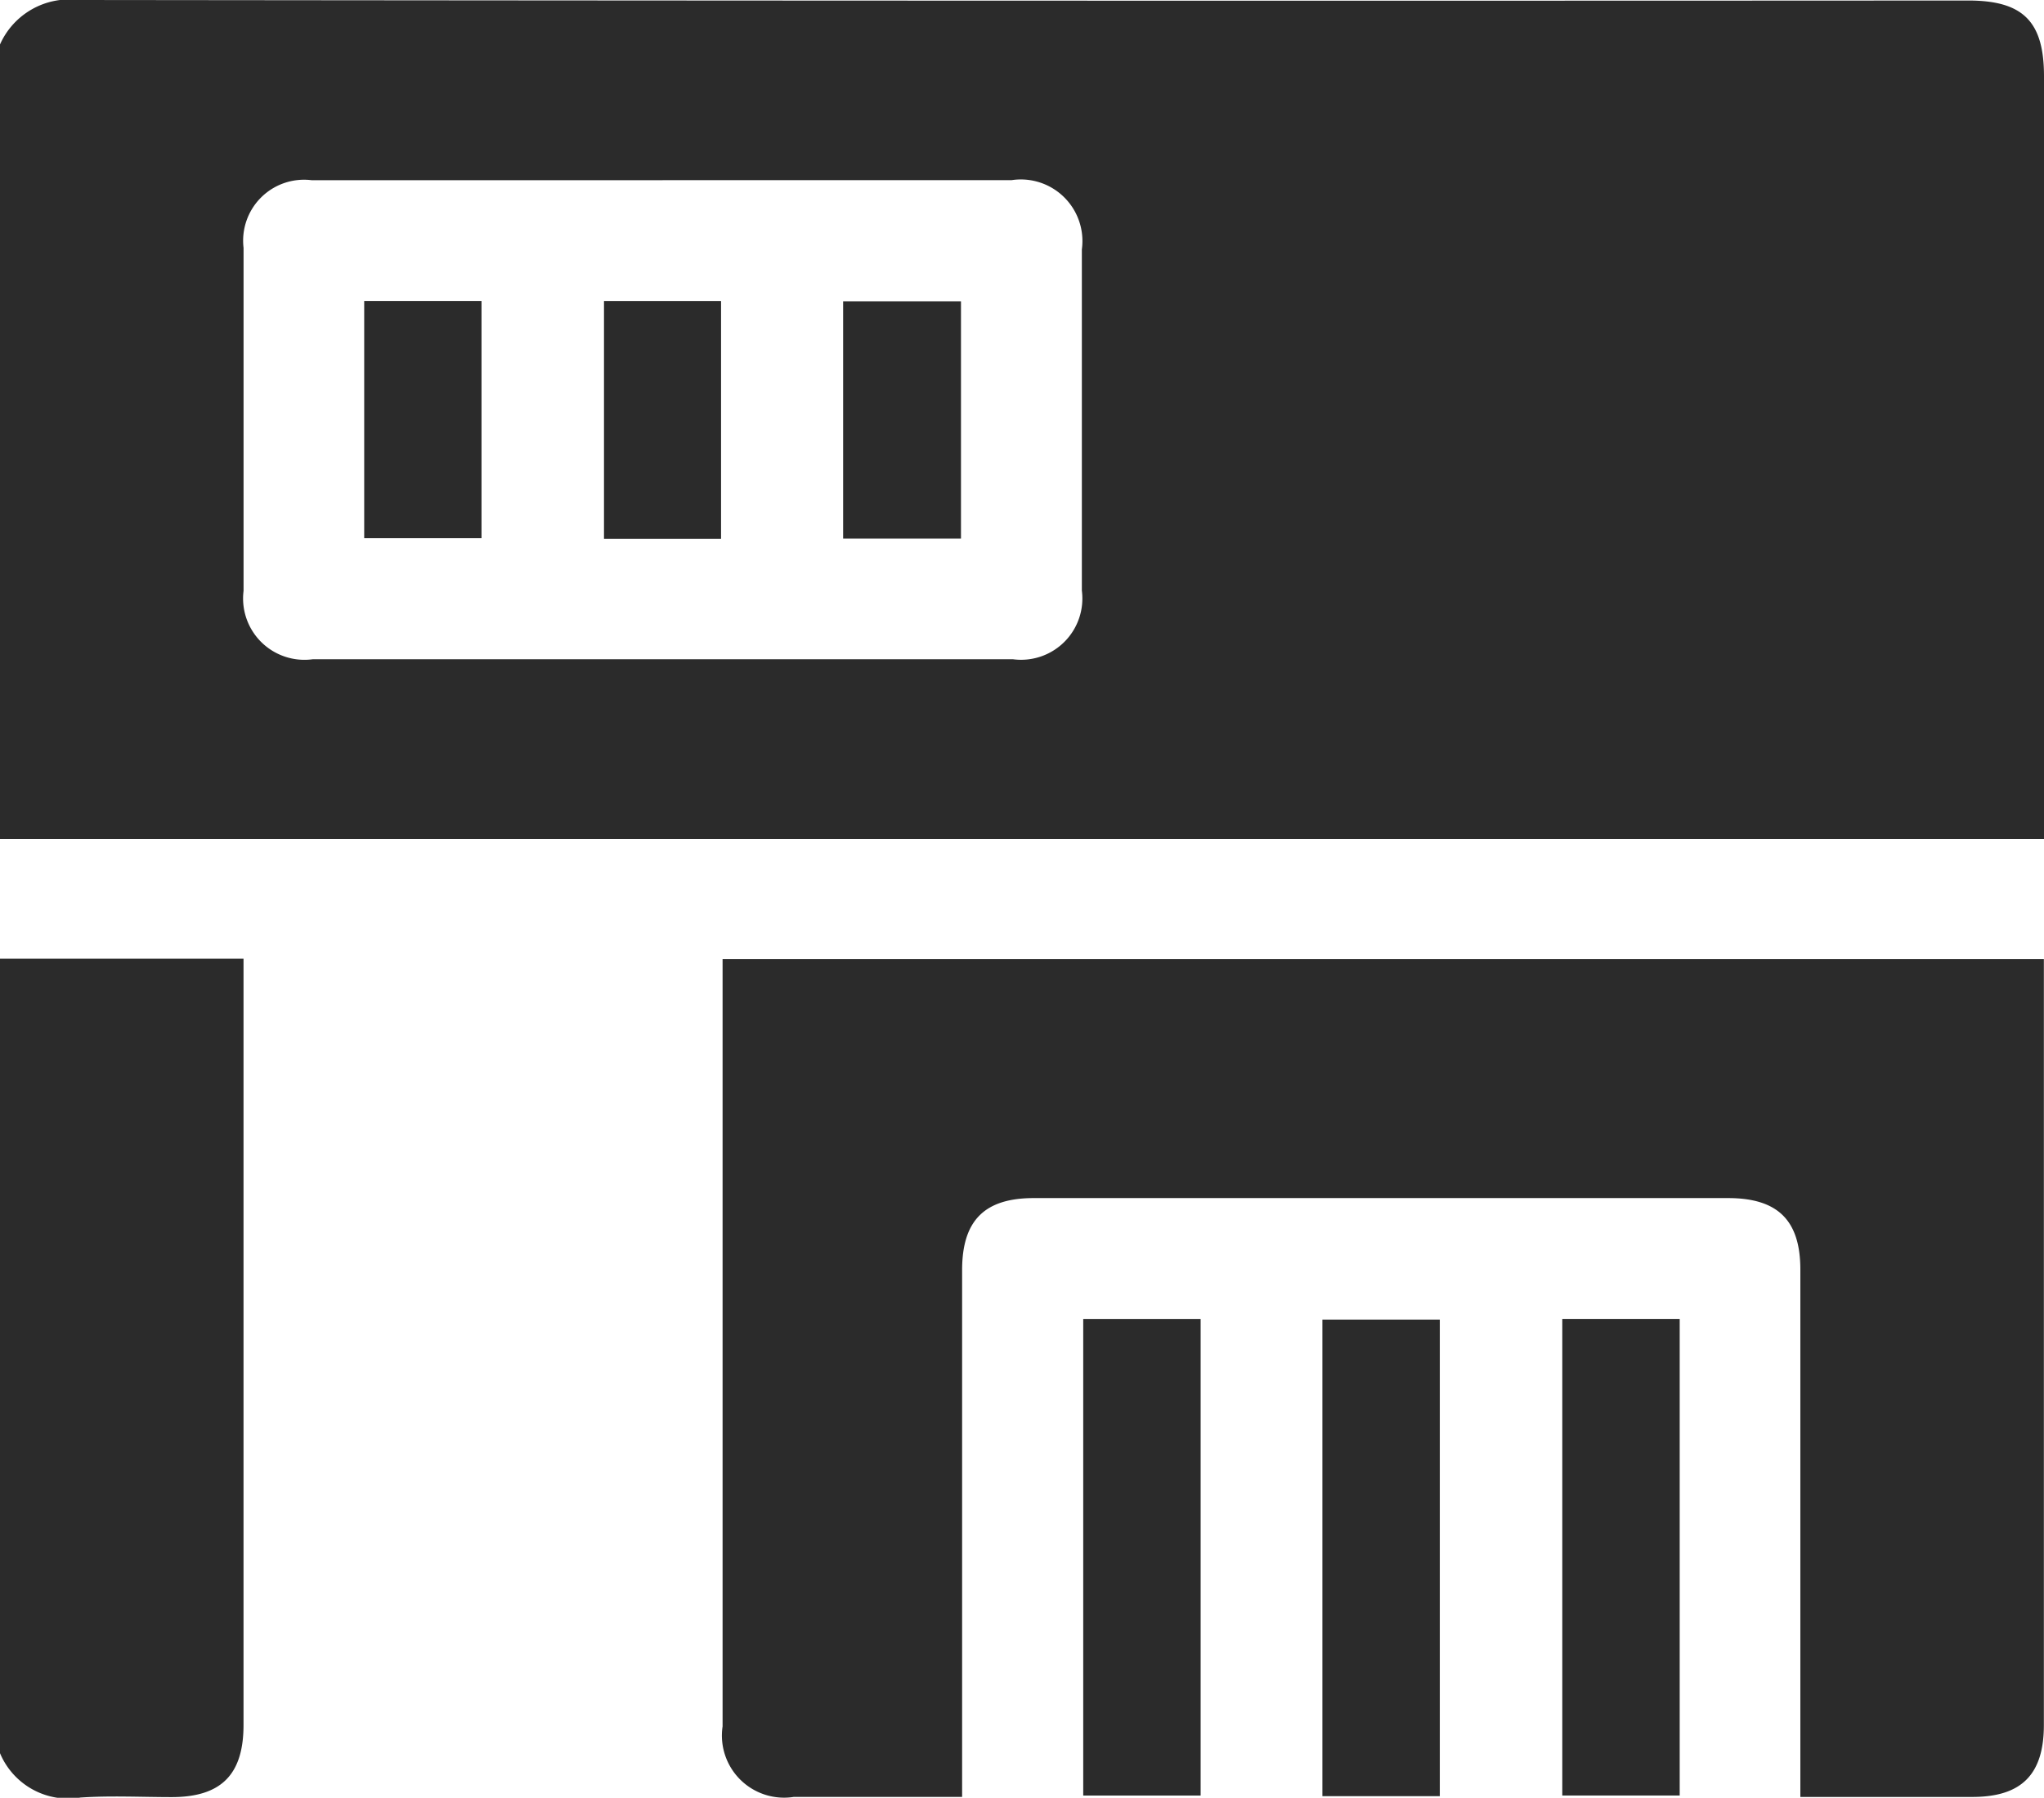 <svg id="Group_506" data-name="Group 506" xmlns="http://www.w3.org/2000/svg" xmlns:xlink="http://www.w3.org/1999/xlink" width="62.498" height="54.967" viewBox="0 0 62.498 54.967">
  <defs>
    <clipPath id="clip-path">
      <rect id="Rectangle_316" data-name="Rectangle 316" width="62.498" height="54.967" fill="#2b2b2b"/>
    </clipPath>
  </defs>
  <g id="Group_505" data-name="Group 505" clip-path="url(#clip-path)">
    <path id="Path_513" data-name="Path 513" d="M0,1.359A2.319,2.319,0,0,1,2.4,0Q31.289.033,60.181.016c1.678,0,2.317.639,2.317,2.319q0,11.288,0,22.576v.738H0Zm20.258,4.15q-5.367,0-10.734,0A1.863,1.863,0,0,0,7.447,7.577q0,5.245,0,10.49a1.875,1.875,0,0,0,2.117,2.089q10.7,0,21.407,0a1.874,1.874,0,0,0,2.108-2.1q0-5.215,0-10.429a1.883,1.883,0,0,0-2.148-2.119q-5.337,0-10.673,0" transform="translate(0 0)" fill="#2b2b2b"/>
    <path id="Path_514" data-name="Path 514" d="M0,239.663H7.446v.686q0,11.371,0,22.743c0,1.516-.682,2.2-2.184,2.205-.935,0-1.873-.049-2.8.013A2.261,2.261,0,0,1,0,263.954Z" transform="translate(0 -210.351)" fill="#2b2b2b"/>
    <path id="Path_515" data-name="Path 515" d="M180.646,239.775h40.4v.654q0,11.381,0,22.762c0,1.515-.684,2.2-2.189,2.2H213.6v-.746q0-7.689,0-15.378c0-1.505-.688-2.185-2.206-2.186H190.161c-1.507,0-2.19.686-2.191,2.2q0,7.659,0,15.317v.792h-5.15a1.9,1.9,0,0,1-2.174-2.157q0-10.13,0-20.26v-3.2" transform="translate(-158.552 -210.45)" fill="#2b2b2b"/>
    <rect id="Rectangle_310" data-name="Rectangle 310" width="3.59" height="14.571" transform="translate(33.121 40.327)" fill="#2b2b2b"/>
    <rect id="Rectangle_311" data-name="Rectangle 311" width="3.59" height="14.571" transform="translate(40.434 40.346)" fill="#2b2b2b"/>
    <rect id="Rectangle_312" data-name="Rectangle 312" width="3.59" height="14.571" transform="translate(47.769 40.326)" fill="#2b2b2b"/>
    <rect id="Rectangle_313" data-name="Rectangle 313" width="3.587" height="7.251" transform="translate(11.136 9.202)" fill="#2b2b2b"/>
    <rect id="Rectangle_314" data-name="Rectangle 314" width="3.579" height="7.269" transform="translate(18.468 9.203)" fill="#2b2b2b"/>
    <rect id="Rectangle_315" data-name="Rectangle 315" width="3.603" height="7.253" transform="translate(25.78 9.212)" fill="#2b2b2b"/>
  </g>
</svg>
